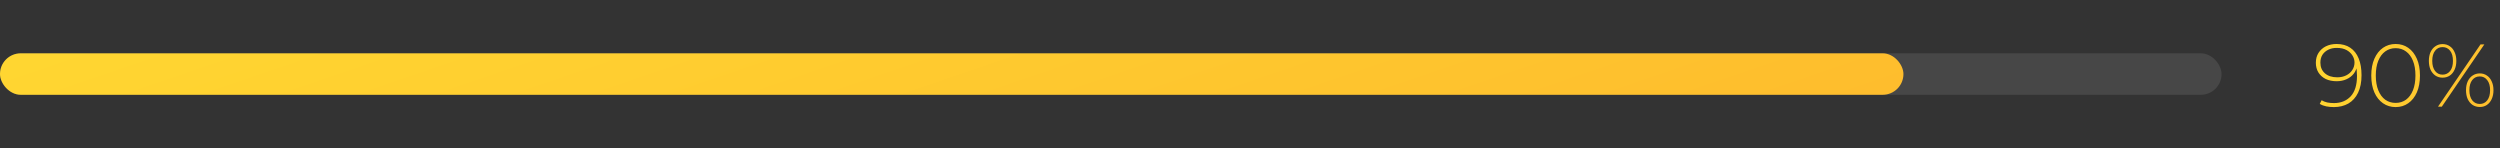 <?xml version="1.0" encoding="UTF-8"?> <svg xmlns="http://www.w3.org/2000/svg" width="422" height="25" viewBox="0 0 422 25" fill="none"><rect x="0" y="0" width="422" height="25" fill="#333333" stroke="none"/> <rect y="9" width="375" height="7" rx="3.5" fill="white" fill-opacity="0.1"></rect> <rect y="9" width="321.301" height="7" rx="3.5" fill="url(#paint0_linear_59_12672)"></rect> <path d="M394.411 7.425C395.331 7.425 396.101 7.635 396.721 8.055C397.351 8.475 397.826 9.08 398.146 9.87C398.466 10.65 398.626 11.59 398.626 12.69C398.626 13.87 398.431 14.86 398.041 15.66C397.651 16.46 397.106 17.065 396.406 17.475C395.706 17.875 394.891 18.075 393.961 18.075C393.511 18.075 393.081 18.035 392.671 17.955C392.271 17.875 391.906 17.735 391.576 17.535L391.891 16.92C392.161 17.09 392.476 17.215 392.836 17.295C393.196 17.365 393.571 17.4 393.961 17.4C395.141 17.4 396.086 17.02 396.796 16.26C397.506 15.49 397.861 14.34 397.861 12.81C397.861 12.57 397.846 12.275 397.816 11.925C397.786 11.575 397.721 11.23 397.621 10.89L397.891 10.965C397.821 11.545 397.626 12.04 397.306 12.45C396.986 12.85 396.576 13.16 396.076 13.38C395.586 13.6 395.036 13.71 394.426 13.71C393.726 13.71 393.111 13.585 392.581 13.335C392.061 13.075 391.651 12.71 391.351 12.24C391.061 11.77 390.916 11.22 390.916 10.59C390.916 9.95 391.066 9.395 391.366 8.925C391.676 8.445 392.091 8.075 392.611 7.815C393.141 7.555 393.741 7.425 394.411 7.425ZM394.441 8.085C393.891 8.085 393.411 8.19 393.001 8.4C392.591 8.6 392.266 8.885 392.026 9.255C391.796 9.625 391.681 10.065 391.681 10.575C391.681 11.325 391.936 11.925 392.446 12.375C392.956 12.825 393.651 13.05 394.531 13.05C395.101 13.05 395.606 12.94 396.046 12.72C396.486 12.5 396.826 12.2 397.066 11.82C397.316 11.44 397.441 11.015 397.441 10.545C397.441 10.135 397.326 9.745 397.096 9.375C396.866 8.995 396.531 8.685 396.091 8.445C395.651 8.205 395.101 8.085 394.441 8.085ZM404.38 18.075C403.58 18.075 402.87 17.86 402.25 17.43C401.63 17 401.145 16.39 400.795 15.6C400.445 14.8 400.27 13.85 400.27 12.75C400.27 11.65 400.445 10.705 400.795 9.915C401.145 9.115 401.63 8.5 402.25 8.07C402.87 7.64 403.58 7.425 404.38 7.425C405.19 7.425 405.9 7.64 406.51 8.07C407.13 8.5 407.615 9.115 407.965 9.915C408.315 10.705 408.49 11.65 408.49 12.75C408.49 13.85 408.315 14.8 407.965 15.6C407.615 16.39 407.13 17 406.51 17.43C405.9 17.86 405.19 18.075 404.38 18.075ZM404.38 17.37C405.05 17.37 405.635 17.19 406.135 16.83C406.635 16.46 407.025 15.93 407.305 15.24C407.585 14.55 407.725 13.72 407.725 12.75C407.725 11.77 407.585 10.94 407.305 10.26C407.025 9.57 406.635 9.045 406.135 8.685C405.635 8.315 405.05 8.13 404.38 8.13C403.72 8.13 403.135 8.315 402.625 8.685C402.125 9.045 401.735 9.57 401.455 10.26C401.175 10.94 401.035 11.77 401.035 12.75C401.035 13.72 401.175 14.55 401.455 15.24C401.735 15.93 402.125 16.46 402.625 16.83C403.135 17.19 403.72 17.37 404.38 17.37ZM411.538 18L418.708 7.5H419.353L412.183 18H411.538ZM412.303 13.11C411.853 13.11 411.453 12.995 411.103 12.765C410.753 12.525 410.478 12.195 410.278 11.775C410.088 11.345 409.993 10.845 409.993 10.275C409.993 9.705 410.088 9.21 410.278 8.79C410.478 8.36 410.753 8.03 411.103 7.8C411.453 7.56 411.853 7.44 412.303 7.44C412.763 7.44 413.168 7.56 413.518 7.8C413.868 8.03 414.138 8.36 414.328 8.79C414.528 9.21 414.628 9.705 414.628 10.275C414.628 10.845 414.528 11.345 414.328 11.775C414.138 12.195 413.868 12.525 413.518 12.765C413.168 12.995 412.763 13.11 412.303 13.11ZM412.303 12.6C412.833 12.6 413.258 12.395 413.578 11.985C413.898 11.575 414.058 11.005 414.058 10.275C414.058 9.545 413.898 8.975 413.578 8.565C413.258 8.155 412.833 7.95 412.303 7.95C411.783 7.95 411.363 8.155 411.043 8.565C410.723 8.975 410.563 9.545 410.563 10.275C410.563 10.995 410.723 11.565 411.043 11.985C411.363 12.395 411.783 12.6 412.303 12.6ZM418.588 18.06C418.138 18.06 417.733 17.945 417.373 17.715C417.023 17.475 416.748 17.145 416.548 16.725C416.358 16.295 416.263 15.795 416.263 15.225C416.263 14.655 416.358 14.16 416.548 13.74C416.748 13.31 417.023 12.98 417.373 12.75C417.733 12.51 418.138 12.39 418.588 12.39C419.048 12.39 419.448 12.51 419.788 12.75C420.138 12.98 420.408 13.31 420.598 13.74C420.798 14.16 420.898 14.655 420.898 15.225C420.898 15.795 420.798 16.295 420.598 16.725C420.408 17.145 420.138 17.475 419.788 17.715C419.448 17.945 419.048 18.06 418.588 18.06ZM418.588 17.55C419.108 17.55 419.528 17.345 419.848 16.935C420.168 16.515 420.328 15.945 420.328 15.225C420.328 14.505 420.168 13.94 419.848 13.53C419.528 13.11 419.108 12.9 418.588 12.9C418.058 12.9 417.633 13.105 417.313 13.515C416.993 13.925 416.833 14.495 416.833 15.225C416.833 15.955 416.993 16.525 417.313 16.935C417.633 17.345 418.058 17.55 418.588 17.55Z" fill="url(#paint1_linear_59_12672)"></path> <defs> <linearGradient id="paint0_linear_59_12672" x1="7.2" y1="9.385" x2="41.358" y2="109.588" gradientUnits="userSpaceOnUse"> <stop stop-color="#FFD631"></stop> <stop offset="1" stop-color="#FEBD2D"></stop> </linearGradient> <linearGradient id="paint1_linear_59_12672" x1="390.717" y1="1.374" x2="423.178" y2="4.029" gradientUnits="userSpaceOnUse"> <stop stop-color="#FFD631"></stop> <stop offset="1" stop-color="#FEBD2D"></stop> </linearGradient> </defs> </svg> 